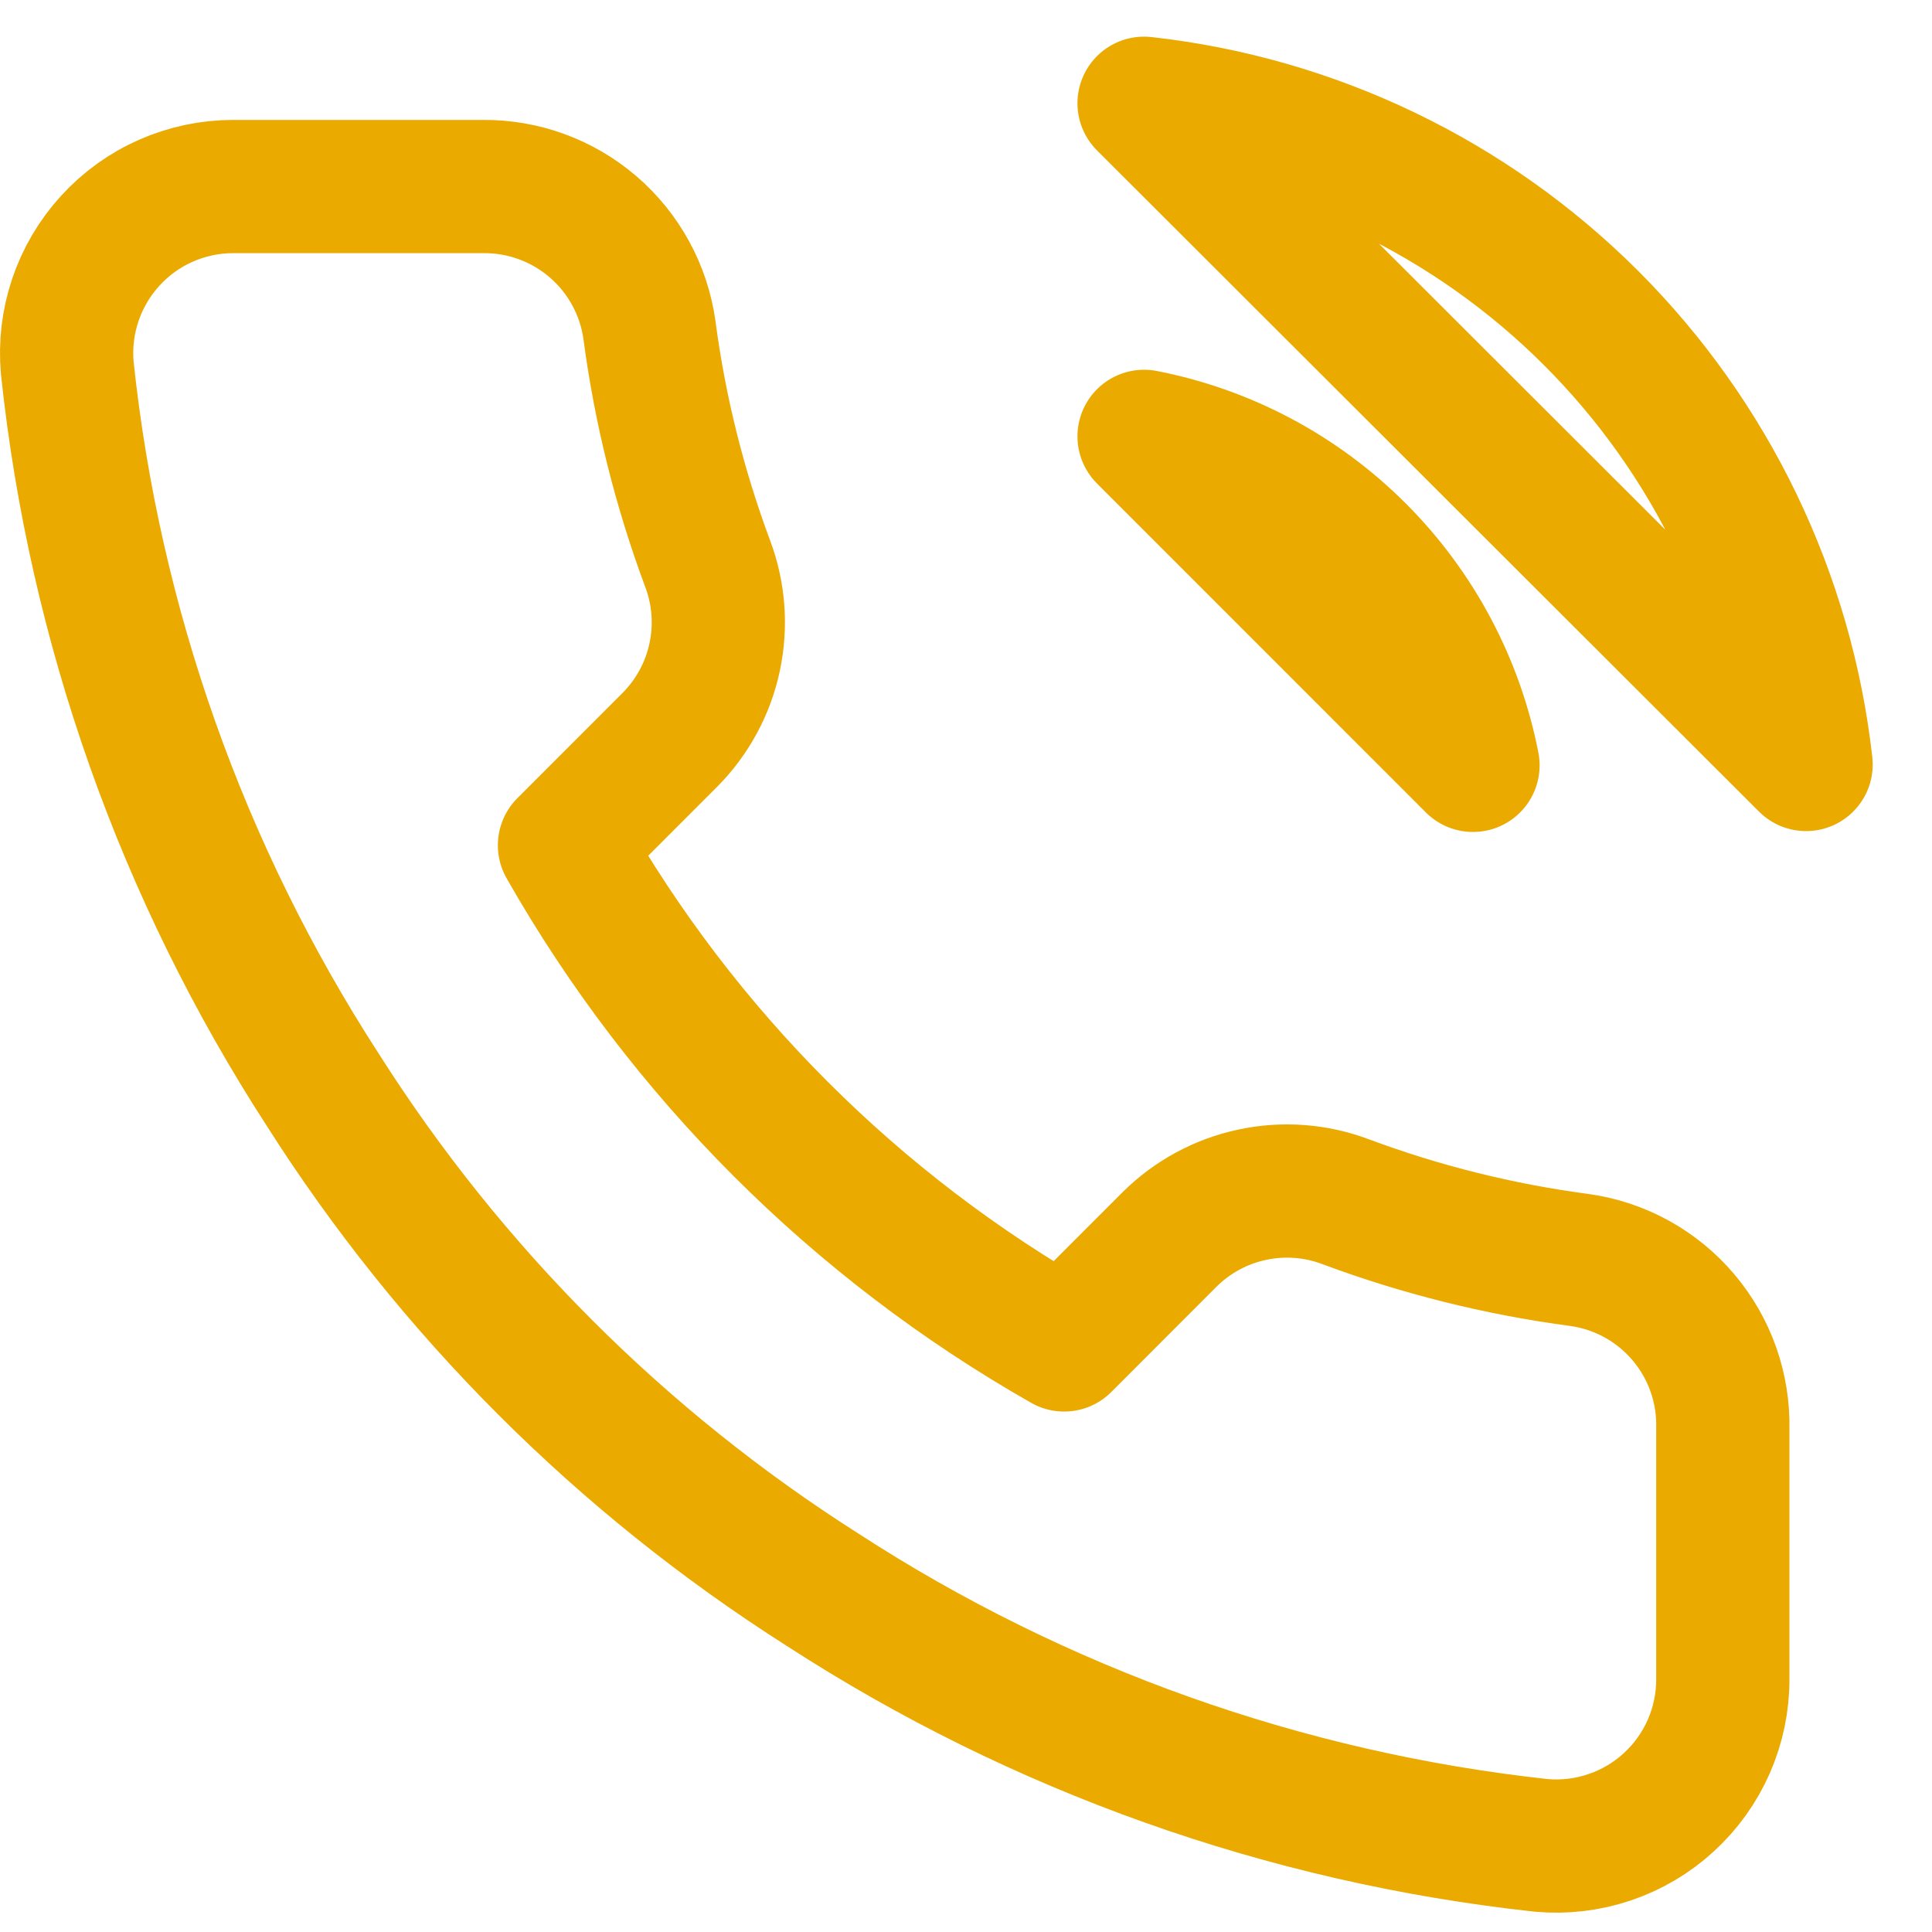 <svg width="29" height="29" viewBox="0 0 29 29" fill="none" xmlns="http://www.w3.org/2000/svg">
<path d="M17.173 6.55C18.394 6.788 19.516 7.385 20.395 8.265C21.275 9.145 21.872 10.267 22.11 11.488L17.173 6.55ZM17.173 1.55C19.709 1.832 22.075 2.968 23.88 4.771C25.686 6.575 26.825 8.939 27.11 11.475L17.173 1.55ZM25.86 21.45V25.2C25.862 25.548 25.79 25.893 25.651 26.212C25.511 26.531 25.307 26.817 25.05 27.052C24.794 27.288 24.491 27.467 24.161 27.578C23.831 27.69 23.482 27.731 23.135 27.7C19.289 27.282 15.594 25.968 12.348 23.863C9.327 21.943 6.767 19.383 4.848 16.363C2.735 13.102 1.42 9.389 1.01 5.525C0.979 5.179 1.02 4.831 1.131 4.502C1.242 4.173 1.42 3.871 1.654 3.615C1.888 3.358 2.172 3.153 2.49 3.013C2.807 2.873 3.151 2.8 3.498 2.8H7.248C7.854 2.794 8.442 3.009 8.902 3.404C9.362 3.8 9.663 4.349 9.748 4.95C9.906 6.15 10.2 7.328 10.623 8.463C10.791 8.91 10.827 9.396 10.727 9.864C10.628 10.331 10.396 10.76 10.06 11.1L8.473 12.688C10.252 15.817 12.843 18.408 15.973 20.188L17.56 18.6C17.9 18.264 18.329 18.032 18.797 17.933C19.264 17.833 19.75 17.869 20.198 18.038C21.332 18.461 22.51 18.754 23.71 18.913C24.317 18.998 24.872 19.304 25.268 19.772C25.665 20.24 25.875 20.837 25.86 21.45Z" stroke="#EAAA00" stroke-width="2" stroke-linecap="round" stroke-linejoin="round"/>
</svg>
